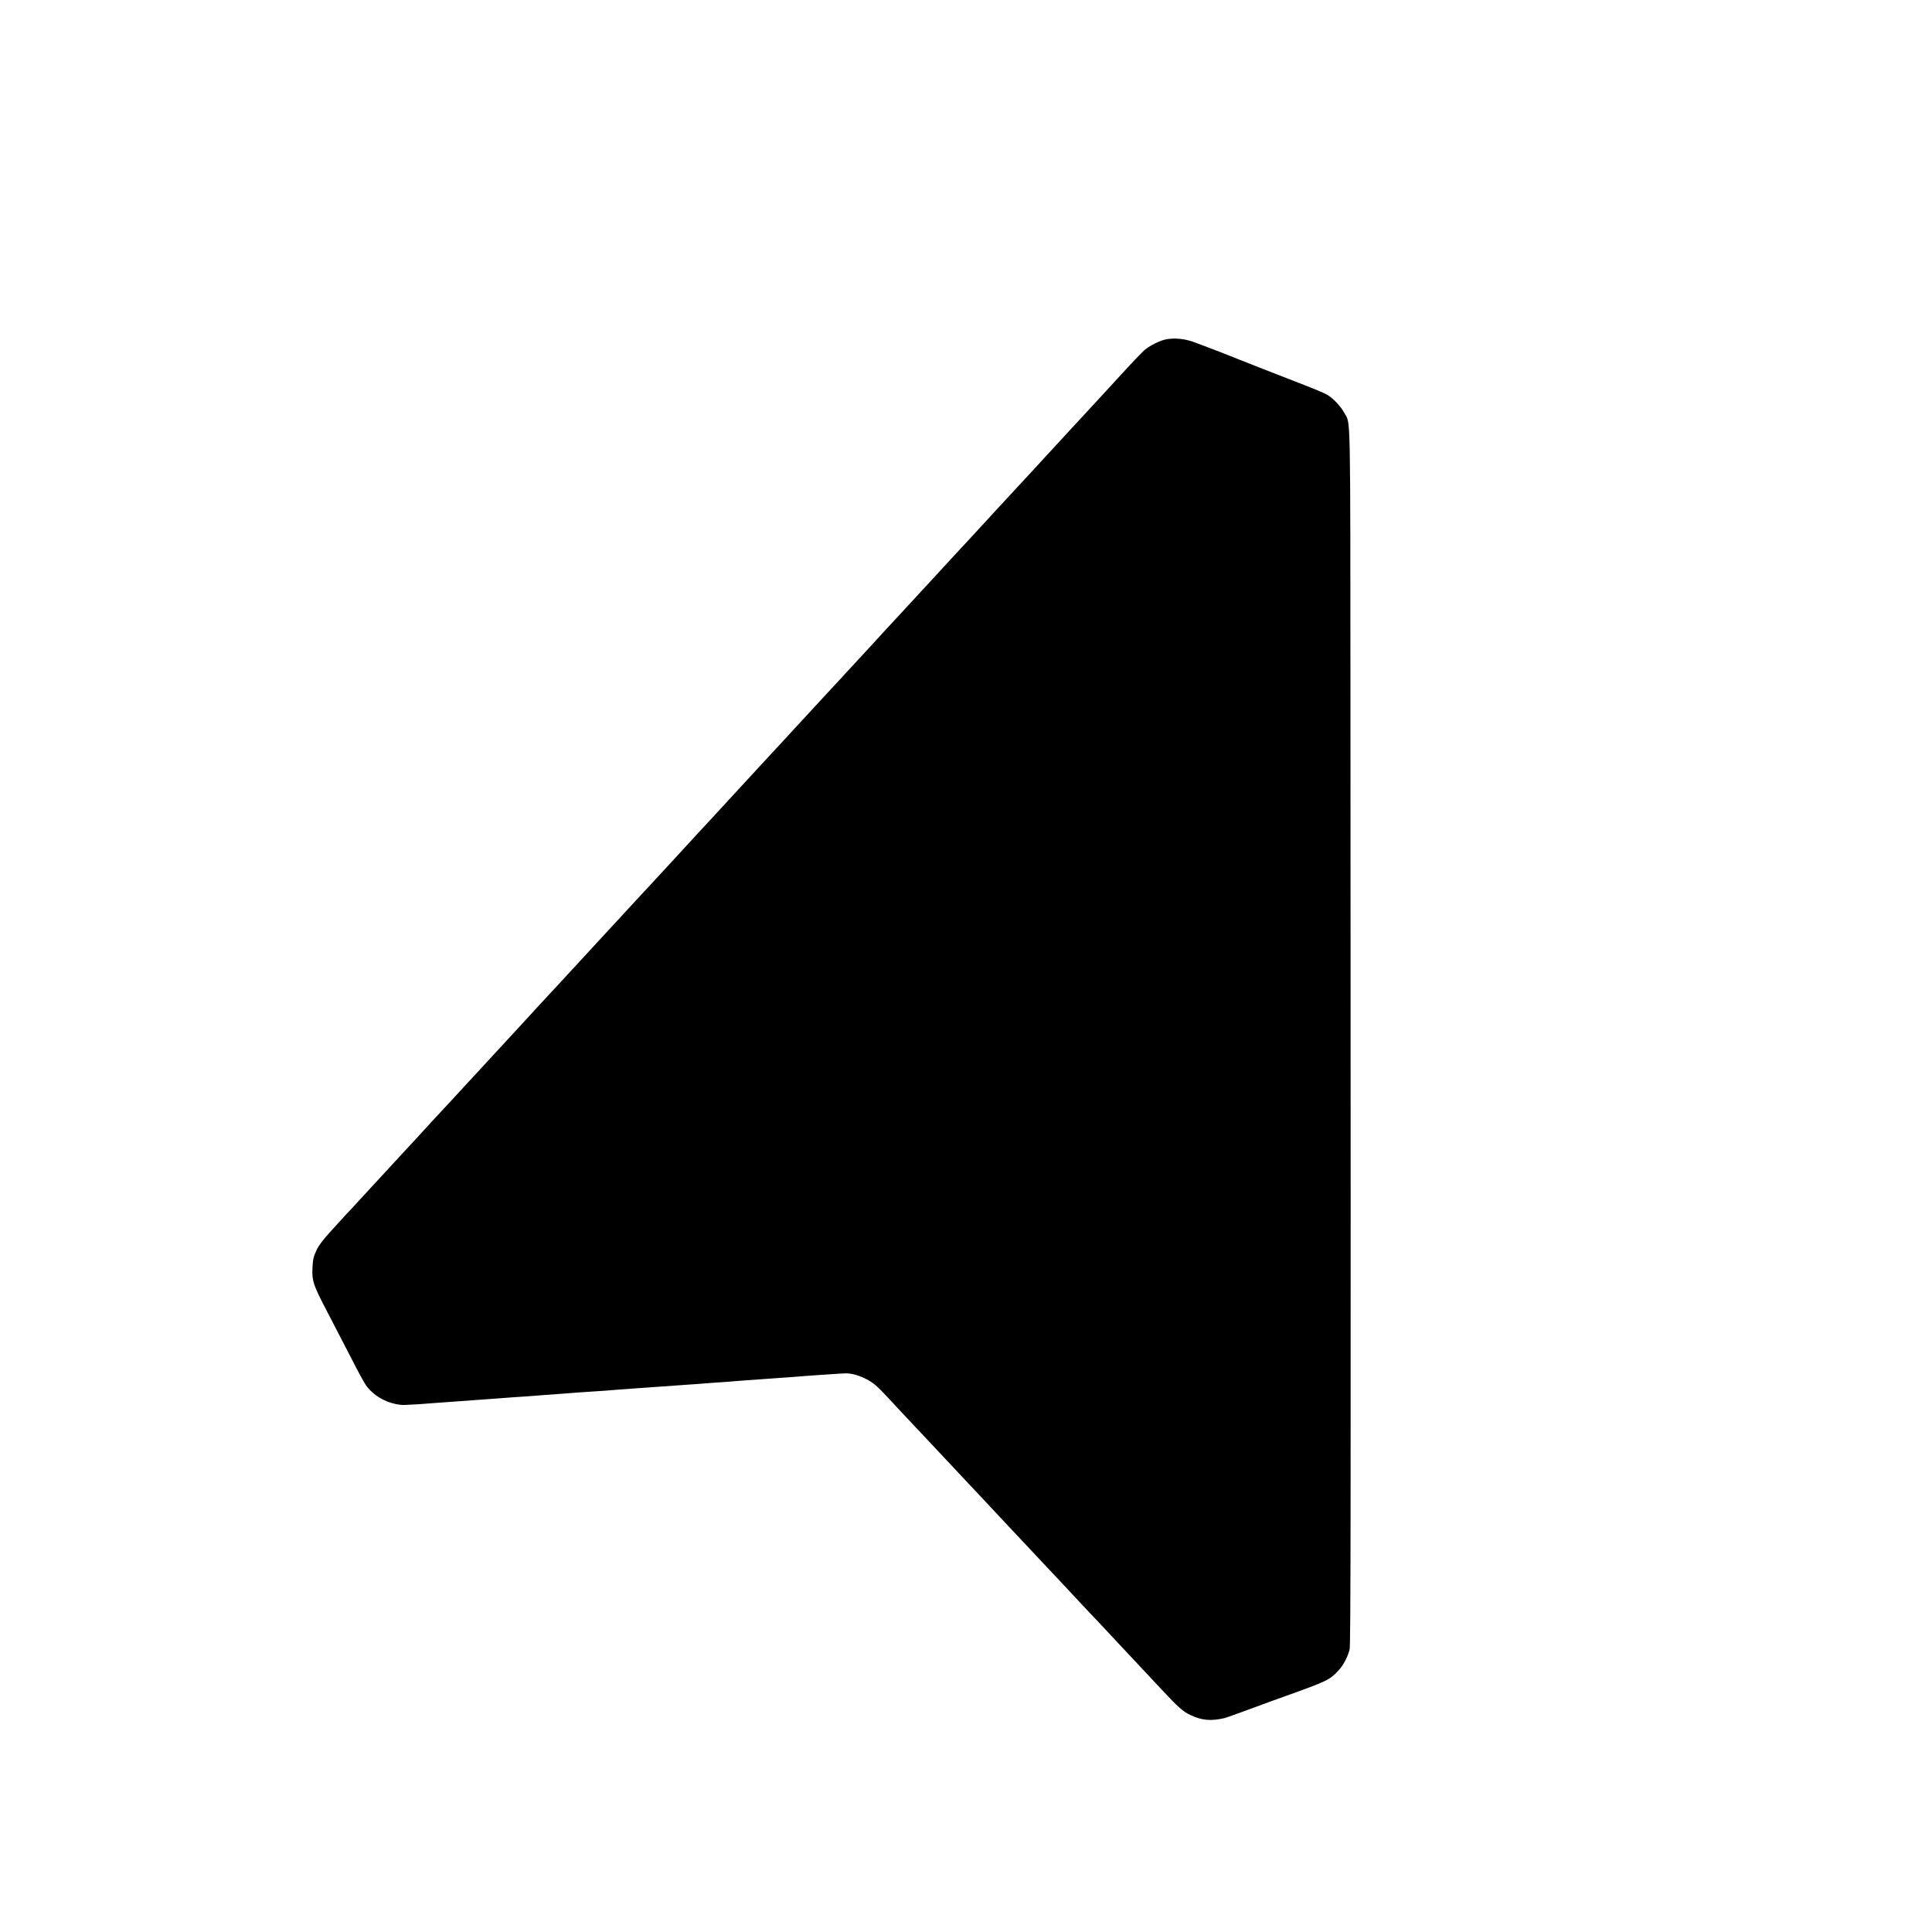 <?xml version="1.0" standalone="no"?>
<!DOCTYPE svg PUBLIC "-//W3C//DTD SVG 20010904//EN"
 "http://www.w3.org/TR/2001/REC-SVG-20010904/DTD/svg10.dtd">
<svg version="1.0" xmlns="http://www.w3.org/2000/svg"
 width="2000pt" height="2000pt" viewBox="0 0 2000 2000"
 preserveAspectRatio="xMidYMid meet">
<g transform="translate(0,2000) scale(0.1,-0.1)"
fill="#000000" stroke="none">
<path d="M12075 16488 c-70 -13 -181 -69 -236 -120 -26 -24 -107 -108 -180
-188 -73 -80 -174 -190 -225 -245 -51 -55 -105 -113 -120 -130 -15 -16 -57
-62 -93 -101 -36 -39 -88 -95 -116 -125 -27 -30 -96 -104 -151 -164 -56 -61
-114 -123 -129 -140 -14 -16 -71 -77 -124 -135 -54 -58 -110 -118 -125 -135
-65 -71 -216 -234 -272 -294 -34 -36 -83 -90 -110 -120 -27 -30 -60 -66 -74
-80 -14 -15 -50 -54 -80 -87 -30 -32 -105 -113 -166 -179 -61 -66 -133 -144
-160 -174 -27 -29 -65 -70 -84 -91 -19 -21 -73 -79 -120 -130 -47 -51 -101
-109 -120 -130 -19 -21 -80 -86 -135 -146 -55 -59 -107 -115 -115 -124 -8 -9
-40 -43 -69 -76 -30 -32 -82 -88 -115 -125 -34 -36 -106 -114 -161 -174 -55
-60 -113 -123 -130 -141 -16 -17 -68 -73 -115 -124 -47 -51 -100 -109 -119
-129 -18 -20 -72 -78 -120 -130 -47 -52 -95 -104 -106 -115 -11 -12 -47 -51
-80 -87 -33 -35 -89 -96 -125 -135 -36 -38 -108 -116 -160 -173 -112 -122
-115 -126 -245 -266 -127 -138 -142 -154 -245 -266 -47 -51 -100 -108 -119
-128 -18 -20 -74 -81 -125 -136 -50 -55 -100 -109 -111 -121 -11 -11 -65 -70
-120 -130 -55 -60 -109 -118 -120 -130 -11 -11 -63 -67 -115 -124 -52 -57
-104 -113 -115 -124 -11 -12 -67 -73 -125 -136 -58 -63 -114 -124 -125 -135
-17 -18 -82 -89 -221 -240 -46 -51 -207 -224 -252 -273 -36 -39 -113 -122
-251 -271 -99 -109 -201 -219 -226 -246 -16 -17 -75 -81 -130 -141 -148 -160
-195 -212 -262 -284 -34 -36 -74 -79 -89 -96 -189 -206 -238 -258 -289 -313
-33 -36 -69 -75 -80 -86 -11 -12 -60 -66 -110 -120 -49 -54 -103 -113 -120
-130 -41 -45 -203 -221 -239 -259 -15 -17 -47 -51 -70 -76 -23 -25 -98 -106
-166 -180 -68 -74 -130 -142 -139 -151 -9 -9 -32 -34 -52 -55 -19 -21 -88 -96
-152 -167 -80 -87 -125 -147 -146 -190 -37 -78 -43 -102 -47 -208 -4 -116 12
-166 131 -395 54 -104 132 -254 173 -334 257 -498 243 -475 321 -547 83 -77
221 -130 331 -127 47 1 193 10 295 19 17 1 73 6 125 9 297 21 353 25 440 32
41 3 98 7 125 9 92 8 199 15 280 20 44 3 103 7 130 10 28 2 91 7 140 10 50 4
108 8 130 10 22 2 81 6 130 10 50 3 117 8 150 10 33 2 94 7 135 9 41 3 102 8
135 11 33 2 101 7 150 11 108 7 164 11 270 19 149 11 200 15 280 20 44 3 103
7 130 9 28 3 91 7 140 11 50 3 115 8 145 10 30 3 87 7 125 10 138 10 221 16
275 20 30 2 93 7 140 10 98 7 162 11 280 21 47 3 103 8 125 9 207 14 263 18
285 18 59 2 130 -17 205 -53 80 -39 123 -75 235 -196 48 -52 181 -195 350
-374 198 -210 288 -306 309 -329 13 -14 79 -84 146 -156 67 -71 139 -148 160
-170 74 -80 161 -173 289 -309 72 -76 136 -144 141 -150 19 -21 338 -361 414
-441 42 -45 132 -141 201 -215 69 -73 145 -155 170 -180 37 -40 150 -160 305
-326 17 -17 84 -89 150 -160 66 -70 156 -167 200 -214 173 -185 222 -228 298
-264 118 -56 212 -64 352 -32 11 2 133 46 270 96 138 51 304 112 370 135 416
149 451 165 538 259 53 56 99 144 118 221 12 50 13 1348 9 9665 -2 3258 3
3009 -63 3134 -36 69 -116 153 -179 190 -24 14 -119 55 -213 91 -455 177 -648
253 -690 270 -68 29 -406 159 -485 187 -92 32 -188 41 -275 26z"/>
</g>
</svg>
